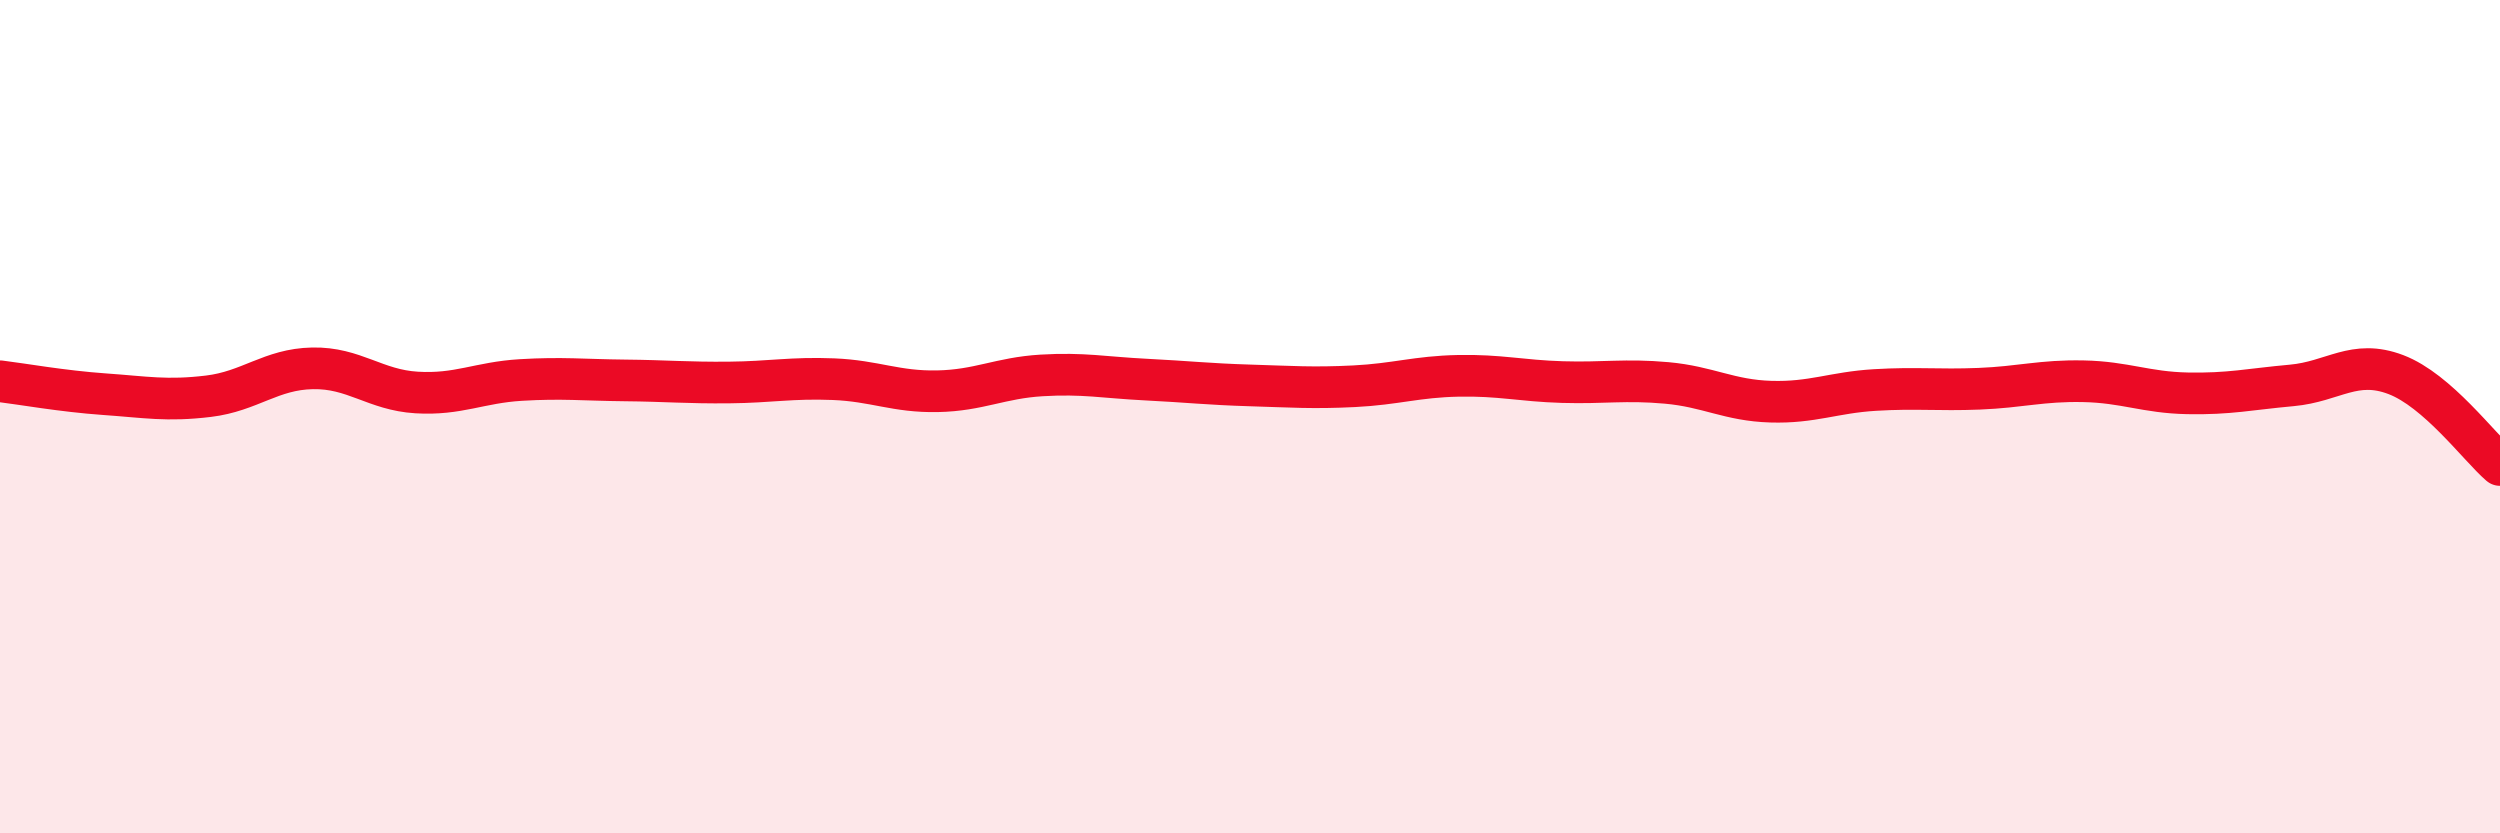 
    <svg width="60" height="20" viewBox="0 0 60 20" xmlns="http://www.w3.org/2000/svg">
      <path
        d="M 0,9.15 C 0.5,9.21 1.5,9.39 2.5,9.46 C 3.5,9.53 4,9.63 5,9.51 C 6,9.39 6.5,8.86 7.5,8.84 C 8.5,8.82 9,9.36 10,9.42 C 11,9.48 11.5,9.18 12.5,9.12 C 13.5,9.06 14,9.12 15,9.13 C 16,9.14 16.5,9.19 17.5,9.18 C 18.5,9.17 19,9.06 20,9.1 C 21,9.14 21.5,9.41 22.5,9.39 C 23.5,9.37 24,9.07 25,9.01 C 26,8.95 26.5,9.06 27.5,9.11 C 28.5,9.16 29,9.22 30,9.25 C 31,9.28 31.5,9.32 32.5,9.27 C 33.5,9.22 34,9.04 35,9.02 C 36,9 36.5,9.14 37.5,9.17 C 38.5,9.2 39,9.1 40,9.19 C 41,9.28 41.5,9.61 42.5,9.64 C 43.5,9.67 44,9.42 45,9.36 C 46,9.3 46.5,9.37 47.5,9.33 C 48.5,9.29 49,9.13 50,9.15 C 51,9.17 51.5,9.42 52.5,9.44 C 53.5,9.46 54,9.34 55,9.25 C 56,9.16 56.5,8.61 57.5,8.99 C 58.5,9.37 59.5,10.73 60,11.16L60 20L0 20Z"
        fill="#EB0A25"
        opacity="0.1"
        stroke-linecap="round"
        stroke-linejoin="round"
      />
      <path
        d="M 0,9.15 C 0.5,9.21 1.5,9.39 2.5,9.46 C 3.5,9.53 4,9.63 5,9.51 C 6,9.39 6.5,8.86 7.5,8.84 C 8.5,8.82 9,9.36 10,9.42 C 11,9.48 11.5,9.18 12.5,9.12 C 13.5,9.06 14,9.12 15,9.13 C 16,9.14 16.5,9.19 17.5,9.18 C 18.5,9.17 19,9.06 20,9.1 C 21,9.14 21.5,9.41 22.5,9.39 C 23.5,9.37 24,9.07 25,9.01 C 26,8.95 26.5,9.06 27.5,9.11 C 28.5,9.16 29,9.22 30,9.25 C 31,9.28 31.5,9.32 32.5,9.27 C 33.5,9.22 34,9.04 35,9.02 C 36,9 36.5,9.14 37.5,9.17 C 38.5,9.2 39,9.1 40,9.19 C 41,9.28 41.5,9.61 42.5,9.64 C 43.5,9.67 44,9.42 45,9.36 C 46,9.3 46.5,9.37 47.5,9.33 C 48.5,9.29 49,9.13 50,9.15 C 51,9.17 51.5,9.42 52.5,9.44 C 53.5,9.46 54,9.34 55,9.25 C 56,9.16 56.5,8.61 57.5,8.99 C 58.5,9.37 59.5,10.73 60,11.16"
        stroke="#EB0A25"
        stroke-width="1"
        fill="none"
        stroke-linecap="round"
        stroke-linejoin="round"
      />
    </svg>
  